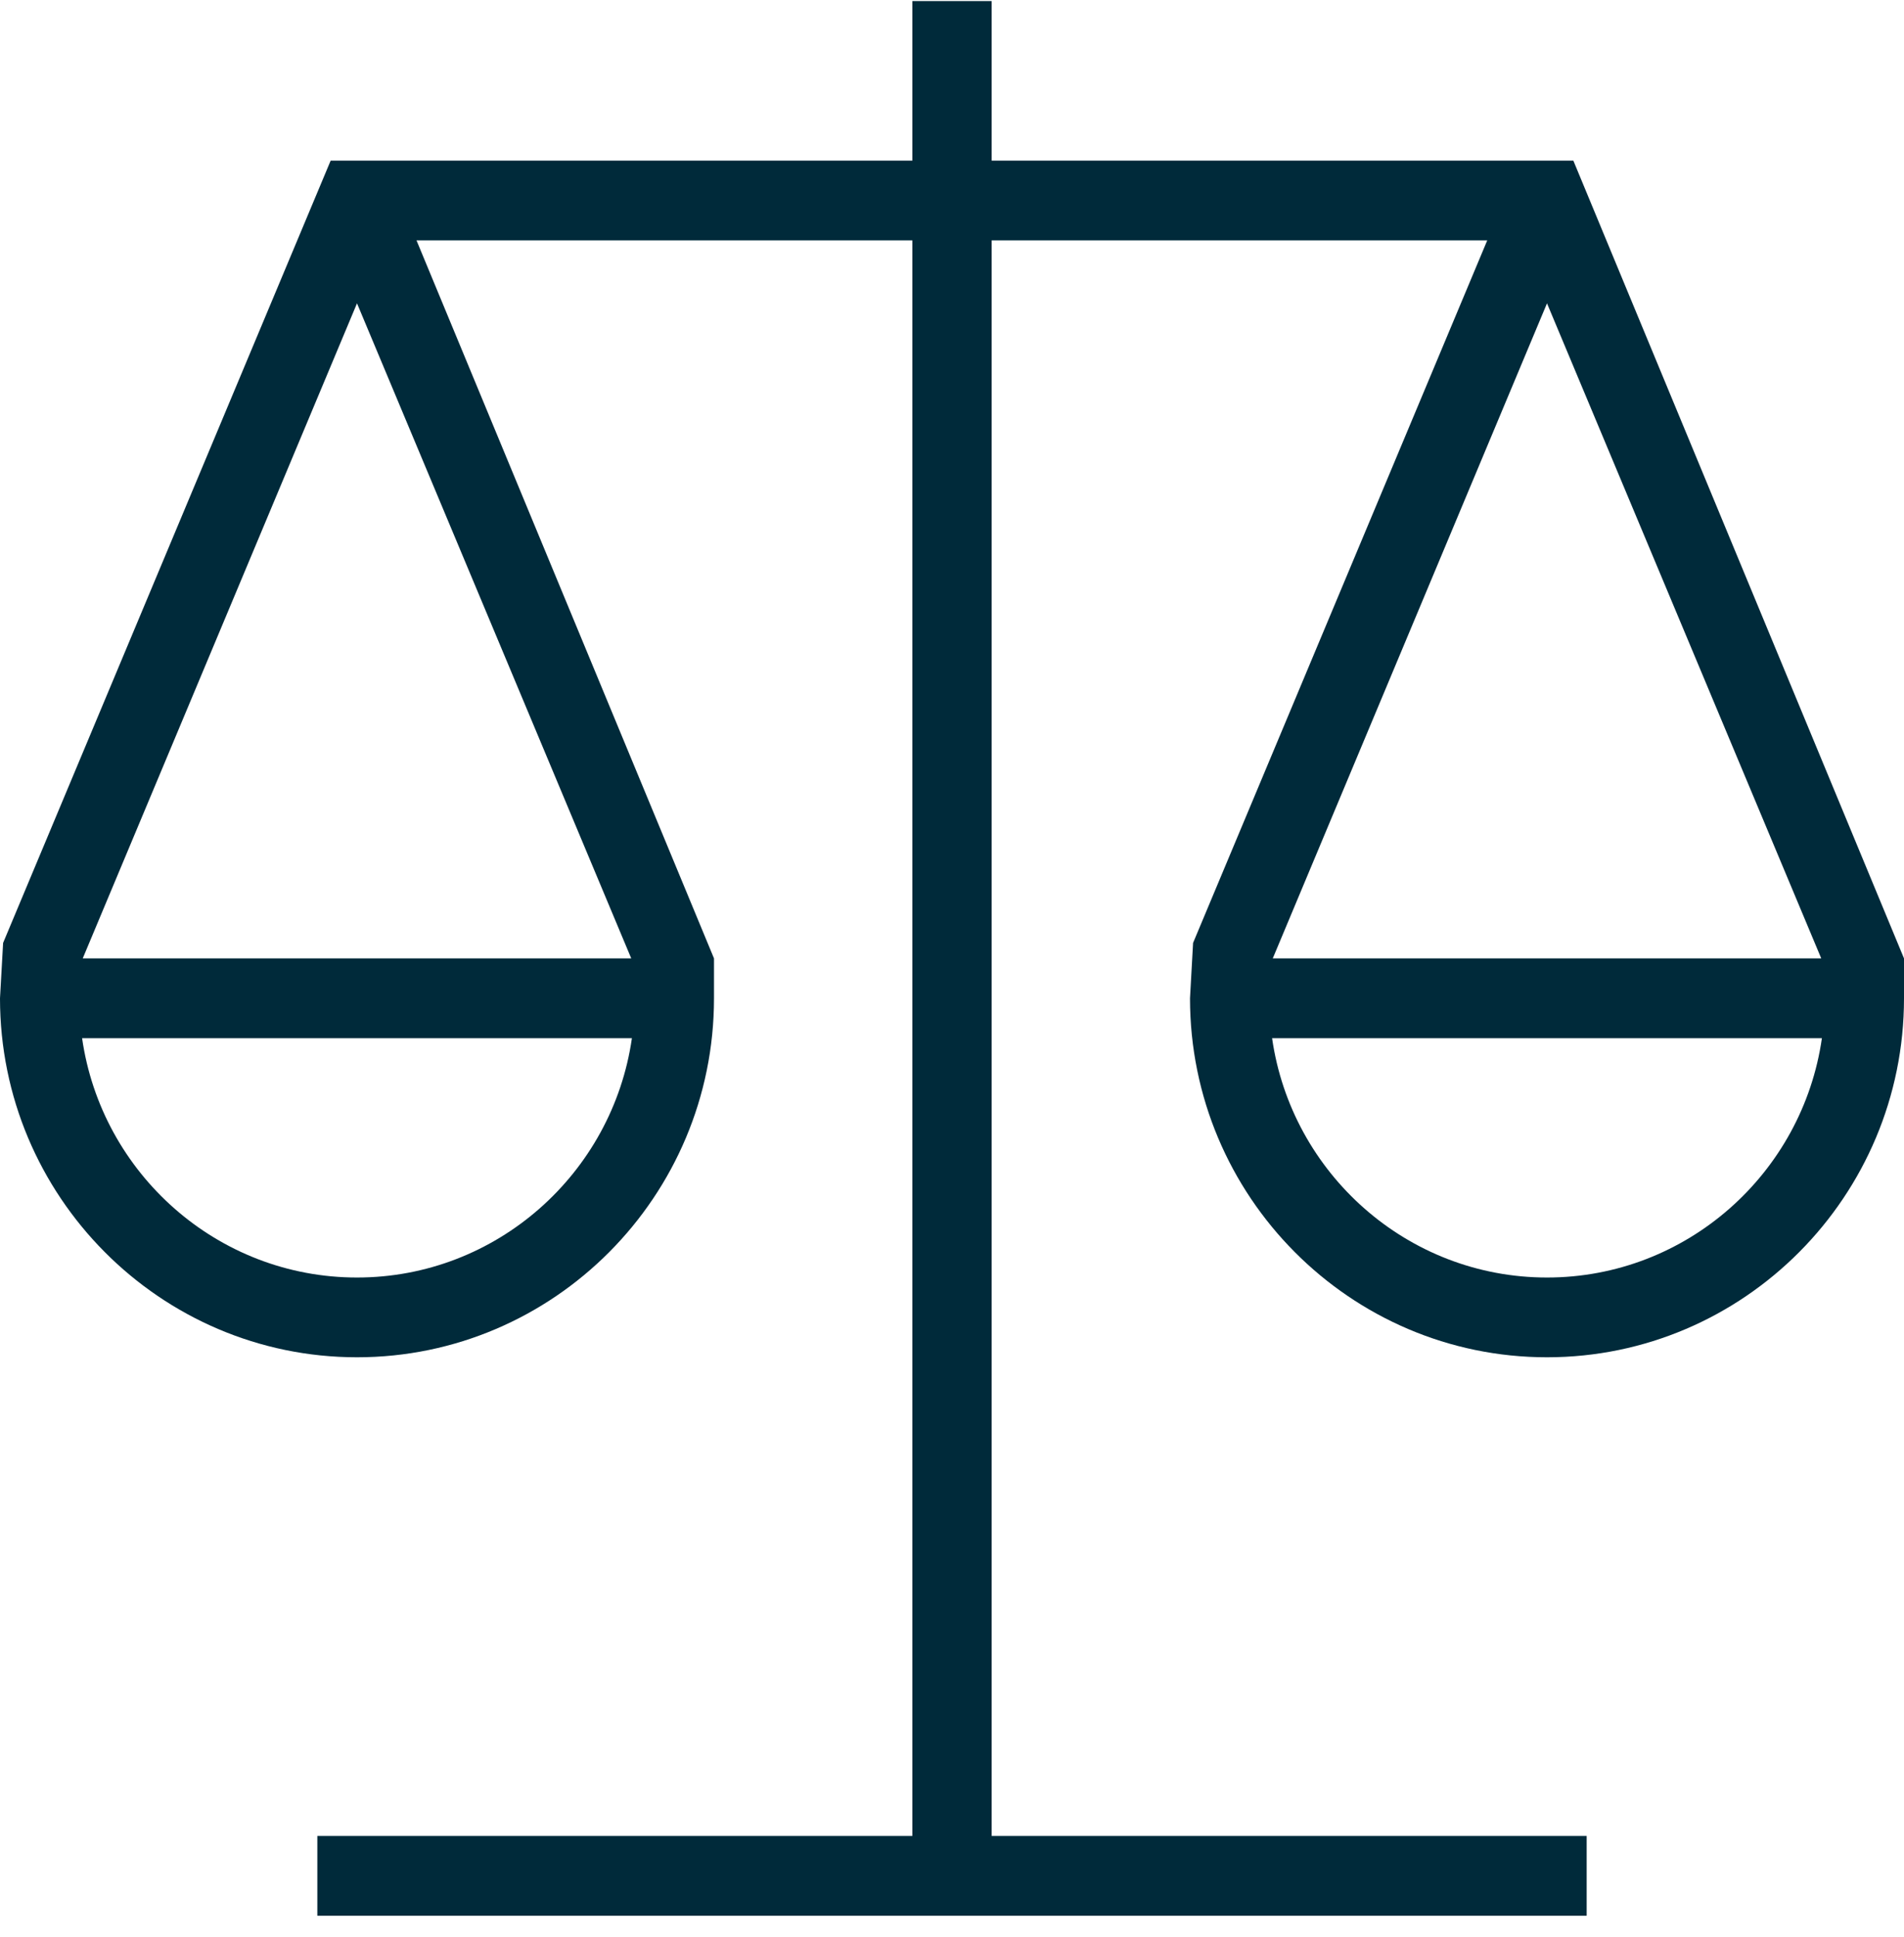 <svg width="60" height="61" viewBox="0 0 60 61" fill="none" xmlns="http://www.w3.org/2000/svg">
<path d="M49.58 5.059H31.25V0.033H28.75V5.059H10.42L0.098 29.698L0 31.442C0 37.676 5.048 42.749 11.25 42.749C17.453 42.749 22.5 37.676 22.5 31.442V30.186L13.125 7.571H28.75V57.826H10V60.339H50V57.826H31.25V7.571H46.867L37.597 29.698L37.5 31.442C37.5 37.676 42.547 42.749 48.75 42.749C54.953 42.749 60 37.676 60 31.442V30.186L49.58 5.059ZM11.25 40.237C6.85 40.237 3.197 36.955 2.587 32.699H19.913C19.302 36.955 15.65 40.237 11.25 40.237ZM2.607 30.186L11.25 9.554L19.892 30.186H2.607ZM48.75 9.554L57.392 30.186H40.108L48.75 9.554ZM48.75 40.237C44.35 40.237 40.697 36.955 40.087 32.699H57.413C56.803 36.955 53.15 40.237 48.75 40.237Z" fill="#002A3A"/>
</svg>

